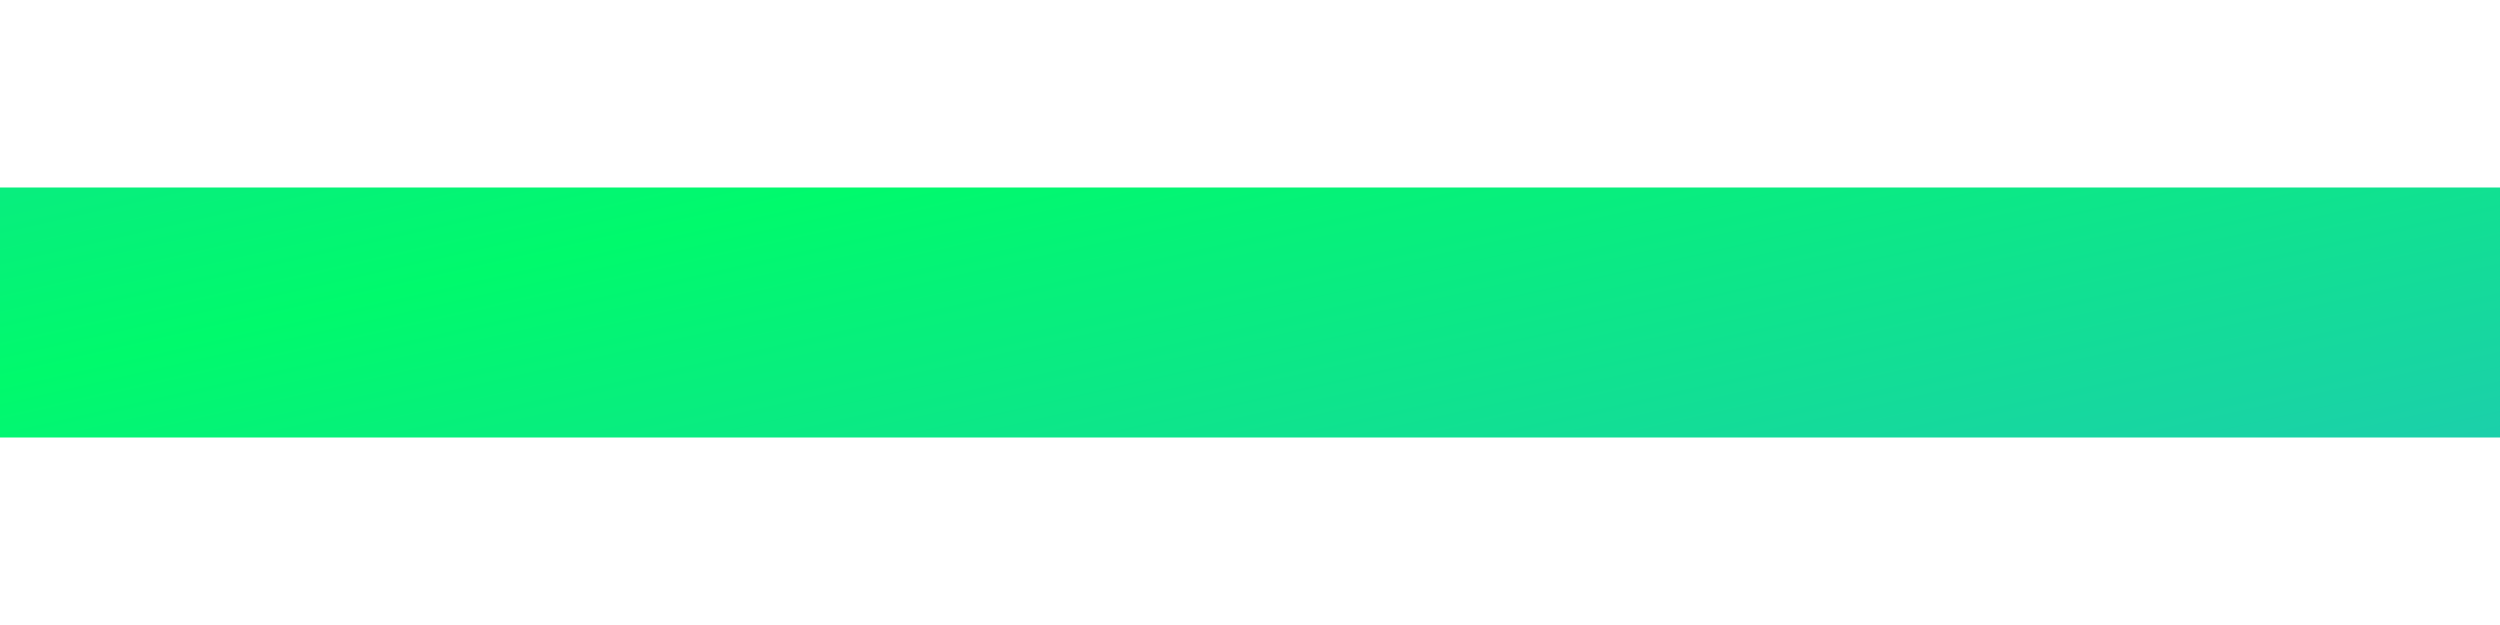 <svg width="8" height="2" viewBox="0 0 8 2" fill="none" xmlns="http://www.w3.org/2000/svg">
<path d="M0 1H8" stroke="url(#paint0_linear_3055_57626)" stroke-width="0.8"/>
<defs>
<linearGradient id="paint0_linear_3055_57626" x1="10.909" y1="2" x2="9.456" y2="-4.389" gradientUnits="userSpaceOnUse">
<stop stop-color="#2DB5D2"/>
<stop offset="0.485" stop-color="#00FA6C"/>
<stop offset="1" stop-color="#2DB5D2"/>
</linearGradient>
</defs>
</svg>
